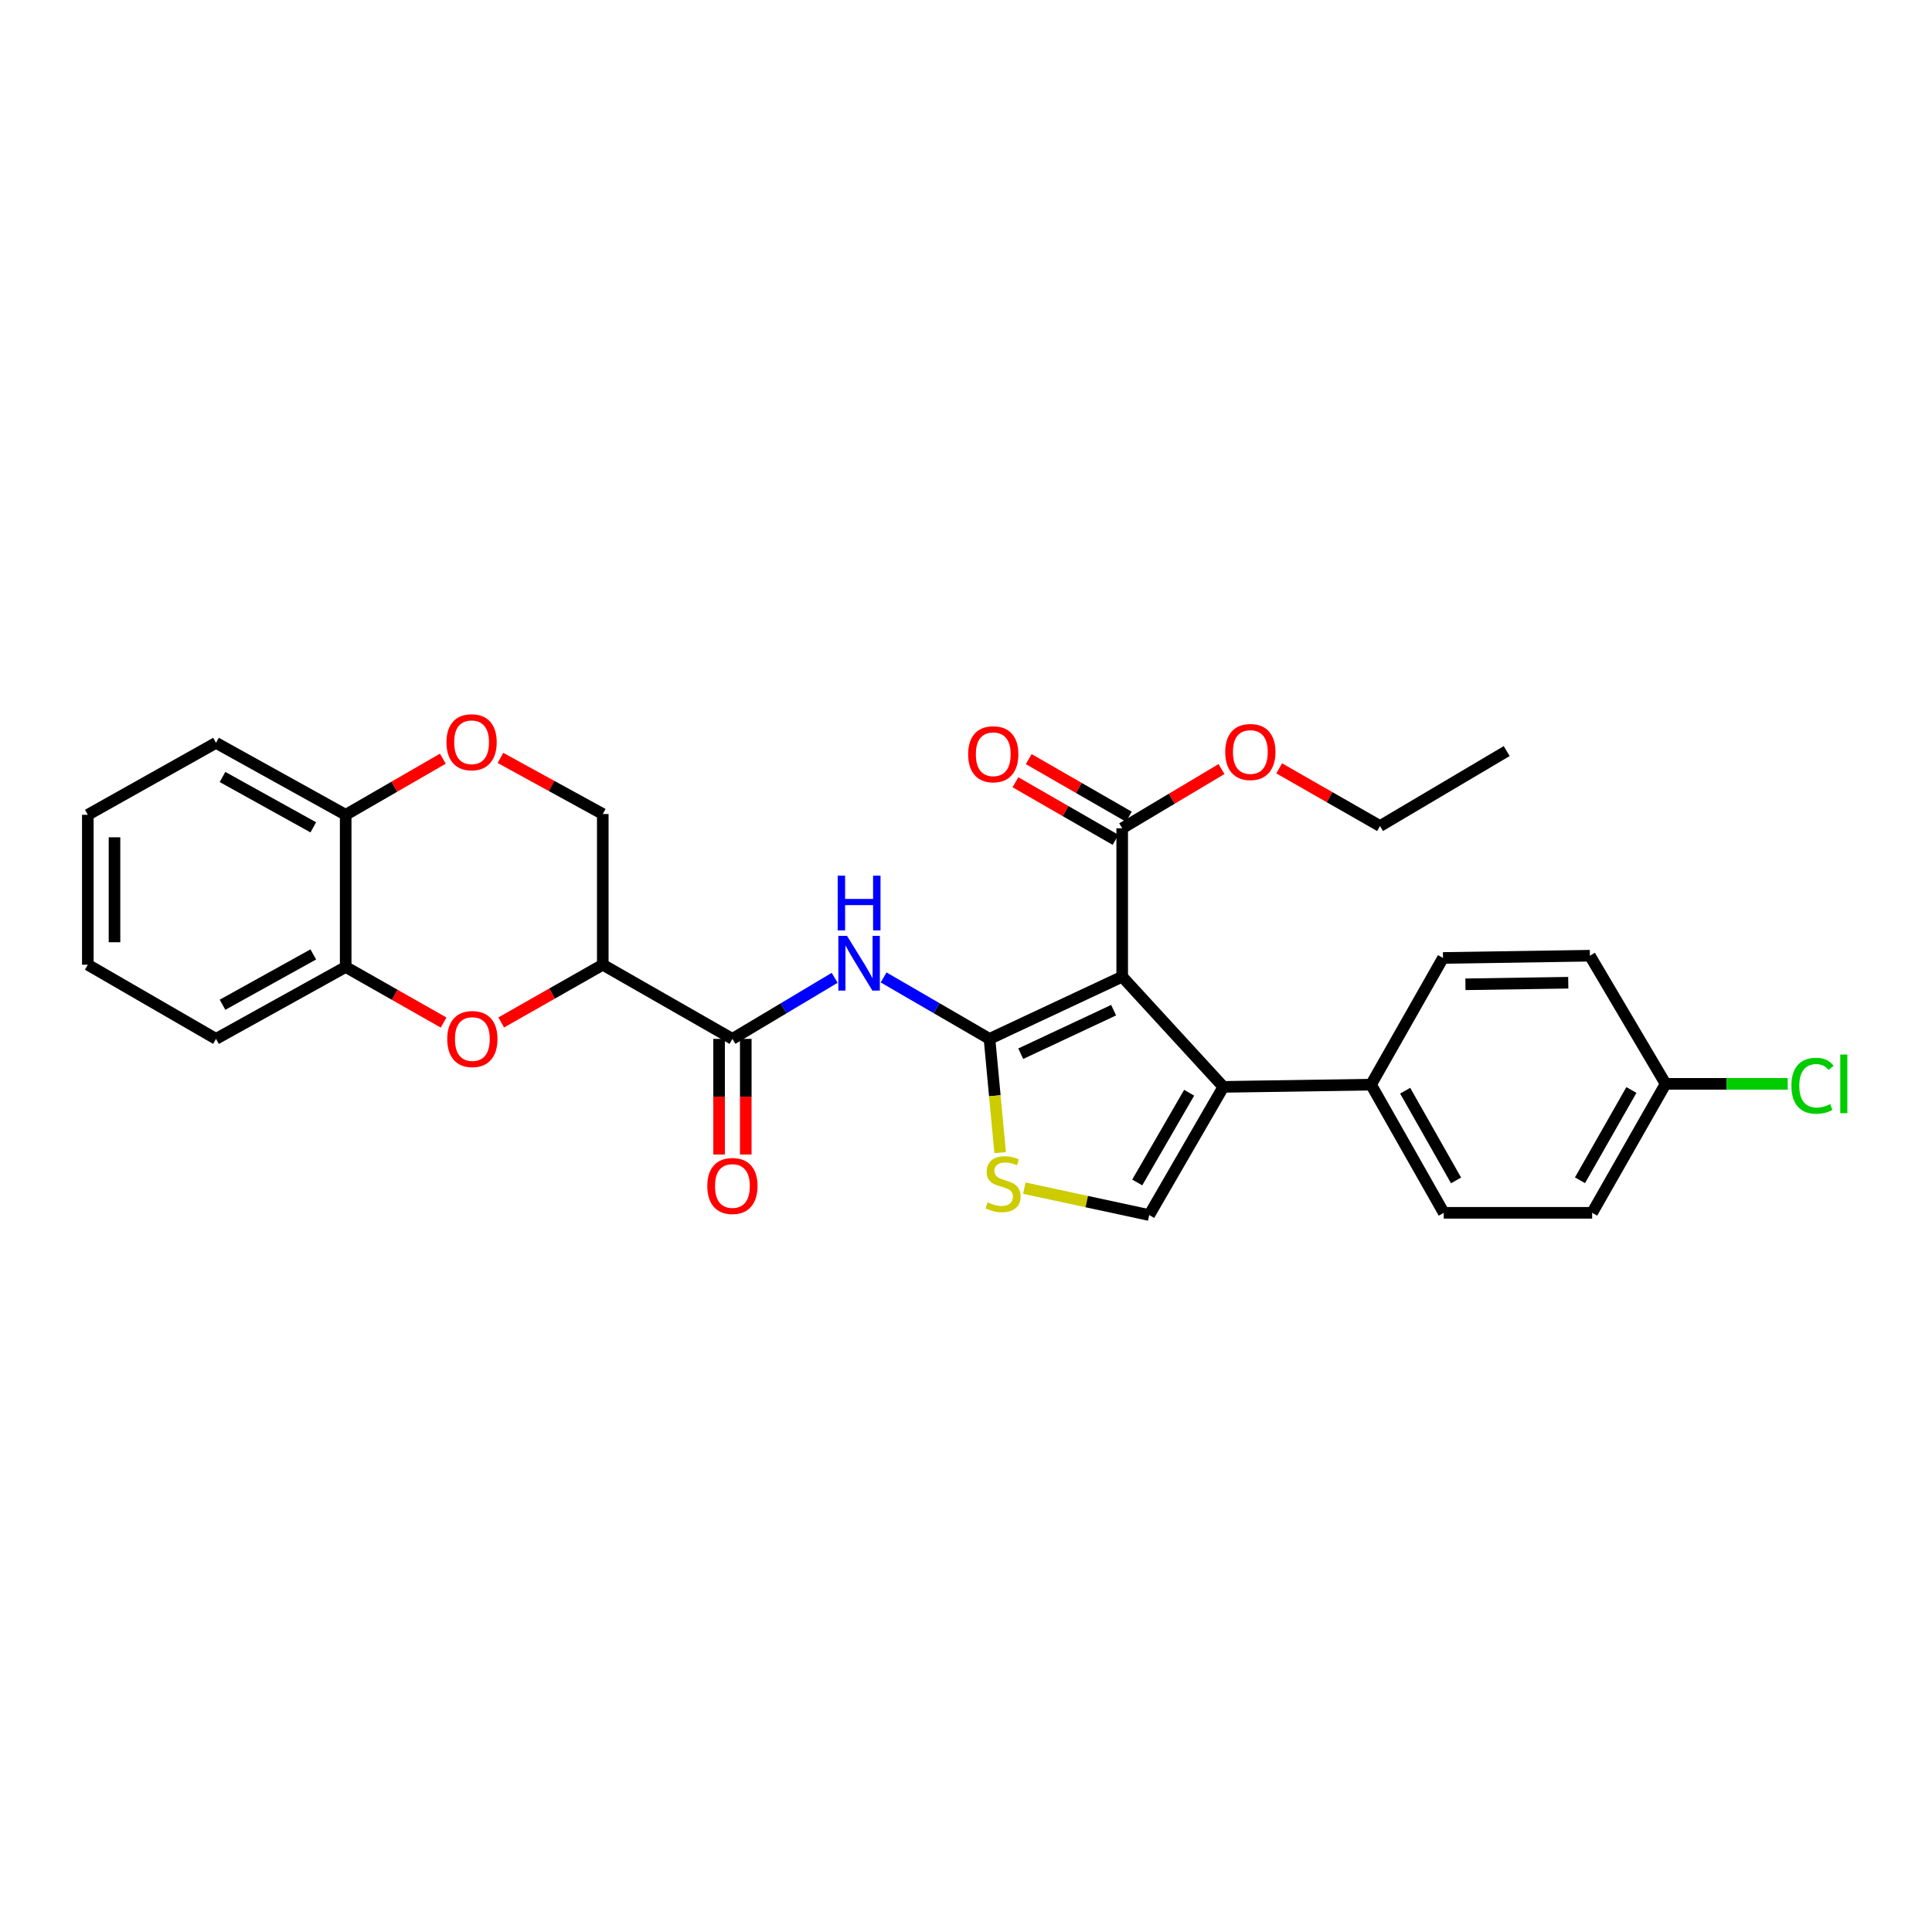 <?xml version='1.0' encoding='iso-8859-1'?>
<svg version='1.1' baseProfile='full'
              xmlns='http://www.w3.org/2000/svg'
                      xmlns:rdkit='http://www.rdkit.org/xml'
                      xmlns:xlink='http://www.w3.org/1999/xlink'
                  xml:space='preserve'
width='1000px' height='1000px' viewBox='0 0 1000 1000'>
<!-- END OF HEADER -->
<rect style='opacity:1.0;fill:#FFFFFF;stroke:none' width='1000' height='1000' x='0' y='0'> </rect>
<path class='bond-0' d='M 512.167,537.721 L 580.848,505.533' style='fill:none;fill-rule:evenodd;stroke:#000000;stroke-width:6px;stroke-linecap:butt;stroke-linejoin:miter;stroke-opacity:1' />
<path class='bond-0' d='M 528.33,545.399 L 576.407,522.867' style='fill:none;fill-rule:evenodd;stroke:#000000;stroke-width:6px;stroke-linecap:butt;stroke-linejoin:miter;stroke-opacity:1' />
<path class='bond-2' d='M 512.167,537.721 L 484.762,521.821' style='fill:none;fill-rule:evenodd;stroke:#000000;stroke-width:6px;stroke-linecap:butt;stroke-linejoin:miter;stroke-opacity:1' />
<path class='bond-2' d='M 484.762,521.821 L 457.358,505.921' style='fill:none;fill-rule:evenodd;stroke:#0000FF;stroke-width:6px;stroke-linecap:butt;stroke-linejoin:miter;stroke-opacity:1' />
<path class='bond-3' d='M 512.167,537.721 L 514.921,567.165' style='fill:none;fill-rule:evenodd;stroke:#000000;stroke-width:6px;stroke-linecap:butt;stroke-linejoin:miter;stroke-opacity:1' />
<path class='bond-3' d='M 514.921,567.165 L 517.676,596.609' style='fill:none;fill-rule:evenodd;stroke:#CCCC00;stroke-width:6px;stroke-linecap:butt;stroke-linejoin:miter;stroke-opacity:1' />
<path class='bond-1' d='M 580.848,505.533 L 633.209,562.566' style='fill:none;fill-rule:evenodd;stroke:#000000;stroke-width:6px;stroke-linecap:butt;stroke-linejoin:miter;stroke-opacity:1' />
<path class='bond-8' d='M 580.848,505.533 L 580.848,428.718' style='fill:none;fill-rule:evenodd;stroke:#000000;stroke-width:6px;stroke-linecap:butt;stroke-linejoin:miter;stroke-opacity:1' />
<path class='bond-11' d='M 633.209,562.566 L 709.648,561.408' style='fill:none;fill-rule:evenodd;stroke:#000000;stroke-width:6px;stroke-linecap:butt;stroke-linejoin:miter;stroke-opacity:1' />
<path class='bond-29' d='M 633.209,562.566 L 594.828,628.907' style='fill:none;fill-rule:evenodd;stroke:#000000;stroke-width:6px;stroke-linecap:butt;stroke-linejoin:miter;stroke-opacity:1' />
<path class='bond-29' d='M 615.497,565.601 L 588.631,612.04' style='fill:none;fill-rule:evenodd;stroke:#000000;stroke-width:6px;stroke-linecap:butt;stroke-linejoin:miter;stroke-opacity:1' />
<path class='bond-5' d='M 432.018,506.113 L 405.559,521.917' style='fill:none;fill-rule:evenodd;stroke:#0000FF;stroke-width:6px;stroke-linecap:butt;stroke-linejoin:miter;stroke-opacity:1' />
<path class='bond-5' d='M 405.559,521.917 L 379.101,537.721' style='fill:none;fill-rule:evenodd;stroke:#000000;stroke-width:6px;stroke-linecap:butt;stroke-linejoin:miter;stroke-opacity:1' />
<path class='bond-6' d='M 530.187,614.982 L 562.508,621.945' style='fill:none;fill-rule:evenodd;stroke:#CCCC00;stroke-width:6px;stroke-linecap:butt;stroke-linejoin:miter;stroke-opacity:1' />
<path class='bond-6' d='M 562.508,621.945 L 594.828,628.907' style='fill:none;fill-rule:evenodd;stroke:#000000;stroke-width:6px;stroke-linecap:butt;stroke-linejoin:miter;stroke-opacity:1' />
<path class='bond-4' d='M 311.993,499.34 L 379.101,537.721' style='fill:none;fill-rule:evenodd;stroke:#000000;stroke-width:6px;stroke-linecap:butt;stroke-linejoin:miter;stroke-opacity:1' />
<path class='bond-7' d='M 311.993,499.34 L 285.713,514.283' style='fill:none;fill-rule:evenodd;stroke:#000000;stroke-width:6px;stroke-linecap:butt;stroke-linejoin:miter;stroke-opacity:1' />
<path class='bond-7' d='M 285.713,514.283 L 259.434,529.225' style='fill:none;fill-rule:evenodd;stroke:#FF0000;stroke-width:6px;stroke-linecap:butt;stroke-linejoin:miter;stroke-opacity:1' />
<path class='bond-12' d='M 311.993,499.34 L 311.993,421.336' style='fill:none;fill-rule:evenodd;stroke:#000000;stroke-width:6px;stroke-linecap:butt;stroke-linejoin:miter;stroke-opacity:1' />
<path class='bond-14' d='M 372.195,537.721 L 372.195,567.642' style='fill:none;fill-rule:evenodd;stroke:#000000;stroke-width:6px;stroke-linecap:butt;stroke-linejoin:miter;stroke-opacity:1' />
<path class='bond-14' d='M 372.195,567.642 L 372.195,597.562' style='fill:none;fill-rule:evenodd;stroke:#FF0000;stroke-width:6px;stroke-linecap:butt;stroke-linejoin:miter;stroke-opacity:1' />
<path class='bond-14' d='M 386.007,537.721 L 386.007,567.642' style='fill:none;fill-rule:evenodd;stroke:#000000;stroke-width:6px;stroke-linecap:butt;stroke-linejoin:miter;stroke-opacity:1' />
<path class='bond-14' d='M 386.007,567.642 L 386.007,597.562' style='fill:none;fill-rule:evenodd;stroke:#FF0000;stroke-width:6px;stroke-linecap:butt;stroke-linejoin:miter;stroke-opacity:1' />
<path class='bond-10' d='M 229.608,529.271 L 204.268,514.885' style='fill:none;fill-rule:evenodd;stroke:#FF0000;stroke-width:6px;stroke-linecap:butt;stroke-linejoin:miter;stroke-opacity:1' />
<path class='bond-10' d='M 204.268,514.885 L 178.927,500.499' style='fill:none;fill-rule:evenodd;stroke:#000000;stroke-width:6px;stroke-linecap:butt;stroke-linejoin:miter;stroke-opacity:1' />
<path class='bond-15' d='M 584.292,422.732 L 558.385,407.825' style='fill:none;fill-rule:evenodd;stroke:#000000;stroke-width:6px;stroke-linecap:butt;stroke-linejoin:miter;stroke-opacity:1' />
<path class='bond-15' d='M 558.385,407.825 L 532.477,392.917' style='fill:none;fill-rule:evenodd;stroke:#FF0000;stroke-width:6px;stroke-linecap:butt;stroke-linejoin:miter;stroke-opacity:1' />
<path class='bond-15' d='M 577.404,434.703 L 551.496,419.796' style='fill:none;fill-rule:evenodd;stroke:#000000;stroke-width:6px;stroke-linecap:butt;stroke-linejoin:miter;stroke-opacity:1' />
<path class='bond-15' d='M 551.496,419.796 L 525.589,404.888' style='fill:none;fill-rule:evenodd;stroke:#FF0000;stroke-width:6px;stroke-linecap:butt;stroke-linejoin:miter;stroke-opacity:1' />
<path class='bond-18' d='M 580.848,428.718 L 606.546,413.39' style='fill:none;fill-rule:evenodd;stroke:#000000;stroke-width:6px;stroke-linecap:butt;stroke-linejoin:miter;stroke-opacity:1' />
<path class='bond-18' d='M 606.546,413.39 L 632.243,398.062' style='fill:none;fill-rule:evenodd;stroke:#FF0000;stroke-width:6px;stroke-linecap:butt;stroke-linejoin:miter;stroke-opacity:1' />
<path class='bond-9' d='M 259.03,392.296 L 285.511,406.816' style='fill:none;fill-rule:evenodd;stroke:#FF0000;stroke-width:6px;stroke-linecap:butt;stroke-linejoin:miter;stroke-opacity:1' />
<path class='bond-9' d='M 285.511,406.816 L 311.993,421.336' style='fill:none;fill-rule:evenodd;stroke:#000000;stroke-width:6px;stroke-linecap:butt;stroke-linejoin:miter;stroke-opacity:1' />
<path class='bond-13' d='M 229.213,392.701 L 204.07,407.222' style='fill:none;fill-rule:evenodd;stroke:#FF0000;stroke-width:6px;stroke-linecap:butt;stroke-linejoin:miter;stroke-opacity:1' />
<path class='bond-13' d='M 204.07,407.222 L 178.927,421.743' style='fill:none;fill-rule:evenodd;stroke:#000000;stroke-width:6px;stroke-linecap:butt;stroke-linejoin:miter;stroke-opacity:1' />
<path class='bond-23' d='M 178.927,500.499 L 111.803,537.721' style='fill:none;fill-rule:evenodd;stroke:#000000;stroke-width:6px;stroke-linecap:butt;stroke-linejoin:miter;stroke-opacity:1' />
<path class='bond-23' d='M 162.16,494.004 L 115.174,520.059' style='fill:none;fill-rule:evenodd;stroke:#000000;stroke-width:6px;stroke-linecap:butt;stroke-linejoin:miter;stroke-opacity:1' />
<path class='bond-31' d='M 178.927,500.499 L 178.927,421.743' style='fill:none;fill-rule:evenodd;stroke:#000000;stroke-width:6px;stroke-linecap:butt;stroke-linejoin:miter;stroke-opacity:1' />
<path class='bond-16' d='M 709.648,561.408 L 747.284,627.749' style='fill:none;fill-rule:evenodd;stroke:#000000;stroke-width:6px;stroke-linecap:butt;stroke-linejoin:miter;stroke-opacity:1' />
<path class='bond-16' d='M 727.306,564.544 L 753.651,610.982' style='fill:none;fill-rule:evenodd;stroke:#000000;stroke-width:6px;stroke-linecap:butt;stroke-linejoin:miter;stroke-opacity:1' />
<path class='bond-17' d='M 709.648,561.408 L 746.893,495.834' style='fill:none;fill-rule:evenodd;stroke:#000000;stroke-width:6px;stroke-linecap:butt;stroke-linejoin:miter;stroke-opacity:1' />
<path class='bond-24' d='M 178.927,421.743 L 111.803,384.498' style='fill:none;fill-rule:evenodd;stroke:#000000;stroke-width:6px;stroke-linecap:butt;stroke-linejoin:miter;stroke-opacity:1' />
<path class='bond-24' d='M 162.157,428.233 L 115.171,402.162' style='fill:none;fill-rule:evenodd;stroke:#000000;stroke-width:6px;stroke-linecap:butt;stroke-linejoin:miter;stroke-opacity:1' />
<path class='bond-21' d='M 747.284,627.749 L 824.099,627.749' style='fill:none;fill-rule:evenodd;stroke:#000000;stroke-width:6px;stroke-linecap:butt;stroke-linejoin:miter;stroke-opacity:1' />
<path class='bond-20' d='M 746.893,495.834 L 822.925,494.675' style='fill:none;fill-rule:evenodd;stroke:#000000;stroke-width:6px;stroke-linecap:butt;stroke-linejoin:miter;stroke-opacity:1' />
<path class='bond-20' d='M 758.508,509.47 L 811.73,508.659' style='fill:none;fill-rule:evenodd;stroke:#000000;stroke-width:6px;stroke-linecap:butt;stroke-linejoin:miter;stroke-opacity:1' />
<path class='bond-25' d='M 662.107,397.699 L 688.206,412.629' style='fill:none;fill-rule:evenodd;stroke:#FF0000;stroke-width:6px;stroke-linecap:butt;stroke-linejoin:miter;stroke-opacity:1' />
<path class='bond-25' d='M 688.206,412.629 L 714.305,427.559' style='fill:none;fill-rule:evenodd;stroke:#000000;stroke-width:6px;stroke-linecap:butt;stroke-linejoin:miter;stroke-opacity:1' />
<path class='bond-19' d='M 862.119,561.001 L 822.925,494.675' style='fill:none;fill-rule:evenodd;stroke:#000000;stroke-width:6px;stroke-linecap:butt;stroke-linejoin:miter;stroke-opacity:1' />
<path class='bond-22' d='M 862.119,561.001 L 893.724,561.001' style='fill:none;fill-rule:evenodd;stroke:#000000;stroke-width:6px;stroke-linecap:butt;stroke-linejoin:miter;stroke-opacity:1' />
<path class='bond-22' d='M 893.724,561.001 L 925.33,561.001' style='fill:none;fill-rule:evenodd;stroke:#00CC00;stroke-width:6px;stroke-linecap:butt;stroke-linejoin:miter;stroke-opacity:1' />
<path class='bond-30' d='M 862.119,561.001 L 824.099,627.749' style='fill:none;fill-rule:evenodd;stroke:#000000;stroke-width:6px;stroke-linecap:butt;stroke-linejoin:miter;stroke-opacity:1' />
<path class='bond-30' d='M 844.414,564.177 L 817.801,610.901' style='fill:none;fill-rule:evenodd;stroke:#000000;stroke-width:6px;stroke-linecap:butt;stroke-linejoin:miter;stroke-opacity:1' />
<path class='bond-27' d='M 111.803,537.721 L 45.455,499.34' style='fill:none;fill-rule:evenodd;stroke:#000000;stroke-width:6px;stroke-linecap:butt;stroke-linejoin:miter;stroke-opacity:1' />
<path class='bond-28' d='M 111.803,384.498 L 45.455,421.743' style='fill:none;fill-rule:evenodd;stroke:#000000;stroke-width:6px;stroke-linecap:butt;stroke-linejoin:miter;stroke-opacity:1' />
<path class='bond-26' d='M 714.305,427.559 L 779.864,388.757' style='fill:none;fill-rule:evenodd;stroke:#000000;stroke-width:6px;stroke-linecap:butt;stroke-linejoin:miter;stroke-opacity:1' />
<path class='bond-32' d='M 45.455,499.34 L 45.455,421.743' style='fill:none;fill-rule:evenodd;stroke:#000000;stroke-width:6px;stroke-linecap:butt;stroke-linejoin:miter;stroke-opacity:1' />
<path class='bond-32' d='M 59.266,487.701 L 59.266,433.383' style='fill:none;fill-rule:evenodd;stroke:#000000;stroke-width:6px;stroke-linecap:butt;stroke-linejoin:miter;stroke-opacity:1' />
<path  class='atom-3' d='M 438.407 484.398
L 447.687 499.398
Q 448.607 500.878, 450.087 503.558
Q 451.567 506.238, 451.647 506.398
L 451.647 484.398
L 455.407 484.398
L 455.407 512.718
L 451.527 512.718
L 441.567 496.318
Q 440.407 494.398, 439.167 492.198
Q 437.967 489.998, 437.607 489.318
L 437.607 512.718
L 433.927 512.718
L 433.927 484.398
L 438.407 484.398
' fill='#0000FF'/>
<path  class='atom-3' d='M 433.587 453.246
L 437.427 453.246
L 437.427 465.286
L 451.907 465.286
L 451.907 453.246
L 455.747 453.246
L 455.747 481.566
L 451.907 481.566
L 451.907 468.486
L 437.427 468.486
L 437.427 481.566
L 433.587 481.566
L 433.587 453.246
' fill='#0000FF'/>
<path  class='atom-4' d='M 511.172 622.33
Q 511.492 622.45, 512.812 623.01
Q 514.132 623.57, 515.572 623.93
Q 517.052 624.25, 518.492 624.25
Q 521.172 624.25, 522.732 622.97
Q 524.292 621.65, 524.292 619.37
Q 524.292 617.81, 523.492 616.85
Q 522.732 615.89, 521.532 615.37
Q 520.332 614.85, 518.332 614.25
Q 515.812 613.49, 514.292 612.77
Q 512.812 612.05, 511.732 610.53
Q 510.692 609.01, 510.692 606.45
Q 510.692 602.89, 513.092 600.69
Q 515.532 598.49, 520.332 598.49
Q 523.612 598.49, 527.332 600.05
L 526.412 603.13
Q 523.012 601.73, 520.452 601.73
Q 517.692 601.73, 516.172 602.89
Q 514.652 604.01, 514.692 605.97
Q 514.692 607.49, 515.452 608.41
Q 516.252 609.33, 517.372 609.85
Q 518.532 610.37, 520.452 610.97
Q 523.012 611.77, 524.532 612.57
Q 526.052 613.37, 527.132 615.01
Q 528.252 616.61, 528.252 619.37
Q 528.252 623.29, 525.612 625.41
Q 523.012 627.49, 518.652 627.49
Q 516.132 627.49, 514.212 626.93
Q 512.332 626.41, 510.092 625.49
L 511.172 622.33
' fill='#CCCC00'/>
<path  class='atom-8' d='M 231.493 537.801
Q 231.493 531.001, 234.853 527.201
Q 238.213 523.401, 244.493 523.401
Q 250.773 523.401, 254.133 527.201
Q 257.493 531.001, 257.493 537.801
Q 257.493 544.681, 254.093 548.601
Q 250.693 552.481, 244.493 552.481
Q 238.253 552.481, 234.853 548.601
Q 231.493 544.721, 231.493 537.801
M 244.493 549.281
Q 248.813 549.281, 251.133 546.401
Q 253.493 543.481, 253.493 537.801
Q 253.493 532.241, 251.133 529.441
Q 248.813 526.601, 244.493 526.601
Q 240.173 526.601, 237.813 529.401
Q 235.493 532.201, 235.493 537.801
Q 235.493 543.521, 237.813 546.401
Q 240.173 549.281, 244.493 549.281
' fill='#FF0000'/>
<path  class='atom-10' d='M 231.094 384.187
Q 231.094 377.387, 234.454 373.587
Q 237.814 369.787, 244.094 369.787
Q 250.374 369.787, 253.734 373.587
Q 257.094 377.387, 257.094 384.187
Q 257.094 391.067, 253.694 394.987
Q 250.294 398.867, 244.094 398.867
Q 237.854 398.867, 234.454 394.987
Q 231.094 391.107, 231.094 384.187
M 244.094 395.667
Q 248.414 395.667, 250.734 392.787
Q 253.094 389.867, 253.094 384.187
Q 253.094 378.627, 250.734 375.827
Q 248.414 372.987, 244.094 372.987
Q 239.774 372.987, 237.414 375.787
Q 235.094 378.587, 235.094 384.187
Q 235.094 389.907, 237.414 392.787
Q 239.774 395.667, 244.094 395.667
' fill='#FF0000'/>
<path  class='atom-15' d='M 366.101 613.864
Q 366.101 607.064, 369.461 603.264
Q 372.821 599.464, 379.101 599.464
Q 385.381 599.464, 388.741 603.264
Q 392.101 607.064, 392.101 613.864
Q 392.101 620.744, 388.701 624.664
Q 385.301 628.544, 379.101 628.544
Q 372.861 628.544, 369.461 624.664
Q 366.101 620.784, 366.101 613.864
M 379.101 625.344
Q 383.421 625.344, 385.741 622.464
Q 388.101 619.544, 388.101 613.864
Q 388.101 608.304, 385.741 605.504
Q 383.421 602.664, 379.101 602.664
Q 374.781 602.664, 372.421 605.464
Q 370.101 608.264, 370.101 613.864
Q 370.101 619.584, 372.421 622.464
Q 374.781 625.344, 379.101 625.344
' fill='#FF0000'/>
<path  class='atom-16' d='M 501.108 390.394
Q 501.108 383.594, 504.468 379.794
Q 507.828 375.994, 514.108 375.994
Q 520.388 375.994, 523.748 379.794
Q 527.108 383.594, 527.108 390.394
Q 527.108 397.274, 523.708 401.194
Q 520.308 405.074, 514.108 405.074
Q 507.868 405.074, 504.468 401.194
Q 501.108 397.314, 501.108 390.394
M 514.108 401.874
Q 518.428 401.874, 520.748 398.994
Q 523.108 396.074, 523.108 390.394
Q 523.108 384.834, 520.748 382.034
Q 518.428 379.194, 514.108 379.194
Q 509.788 379.194, 507.428 381.994
Q 505.108 384.794, 505.108 390.394
Q 505.108 396.114, 507.428 398.994
Q 509.788 401.874, 514.108 401.874
' fill='#FF0000'/>
<path  class='atom-19' d='M 634.174 389.236
Q 634.174 382.436, 637.534 378.636
Q 640.894 374.836, 647.174 374.836
Q 653.454 374.836, 656.814 378.636
Q 660.174 382.436, 660.174 389.236
Q 660.174 396.116, 656.774 400.036
Q 653.374 403.916, 647.174 403.916
Q 640.934 403.916, 637.534 400.036
Q 634.174 396.156, 634.174 389.236
M 647.174 400.716
Q 651.494 400.716, 653.814 397.836
Q 656.174 394.916, 656.174 389.236
Q 656.174 383.676, 653.814 380.876
Q 651.494 378.036, 647.174 378.036
Q 642.854 378.036, 640.494 380.836
Q 638.174 383.636, 638.174 389.236
Q 638.174 394.956, 640.494 397.836
Q 642.854 400.716, 647.174 400.716
' fill='#FF0000'/>
<path  class='atom-23' d='M 927.231 561.981
Q 927.231 554.941, 930.511 551.261
Q 933.831 547.541, 940.111 547.541
Q 945.951 547.541, 949.071 551.661
L 946.431 553.821
Q 944.151 550.821, 940.111 550.821
Q 935.831 550.821, 933.551 553.701
Q 931.311 556.541, 931.311 561.981
Q 931.311 567.581, 933.631 570.461
Q 935.991 573.341, 940.551 573.341
Q 943.671 573.341, 947.311 571.461
L 948.431 574.461
Q 946.951 575.421, 944.711 575.981
Q 942.471 576.541, 939.991 576.541
Q 933.831 576.541, 930.511 572.781
Q 927.231 569.021, 927.231 561.981
' fill='#00CC00'/>
<path  class='atom-23' d='M 952.511 545.821
L 956.191 545.821
L 956.191 576.181
L 952.511 576.181
L 952.511 545.821
' fill='#00CC00'/>
</svg>
